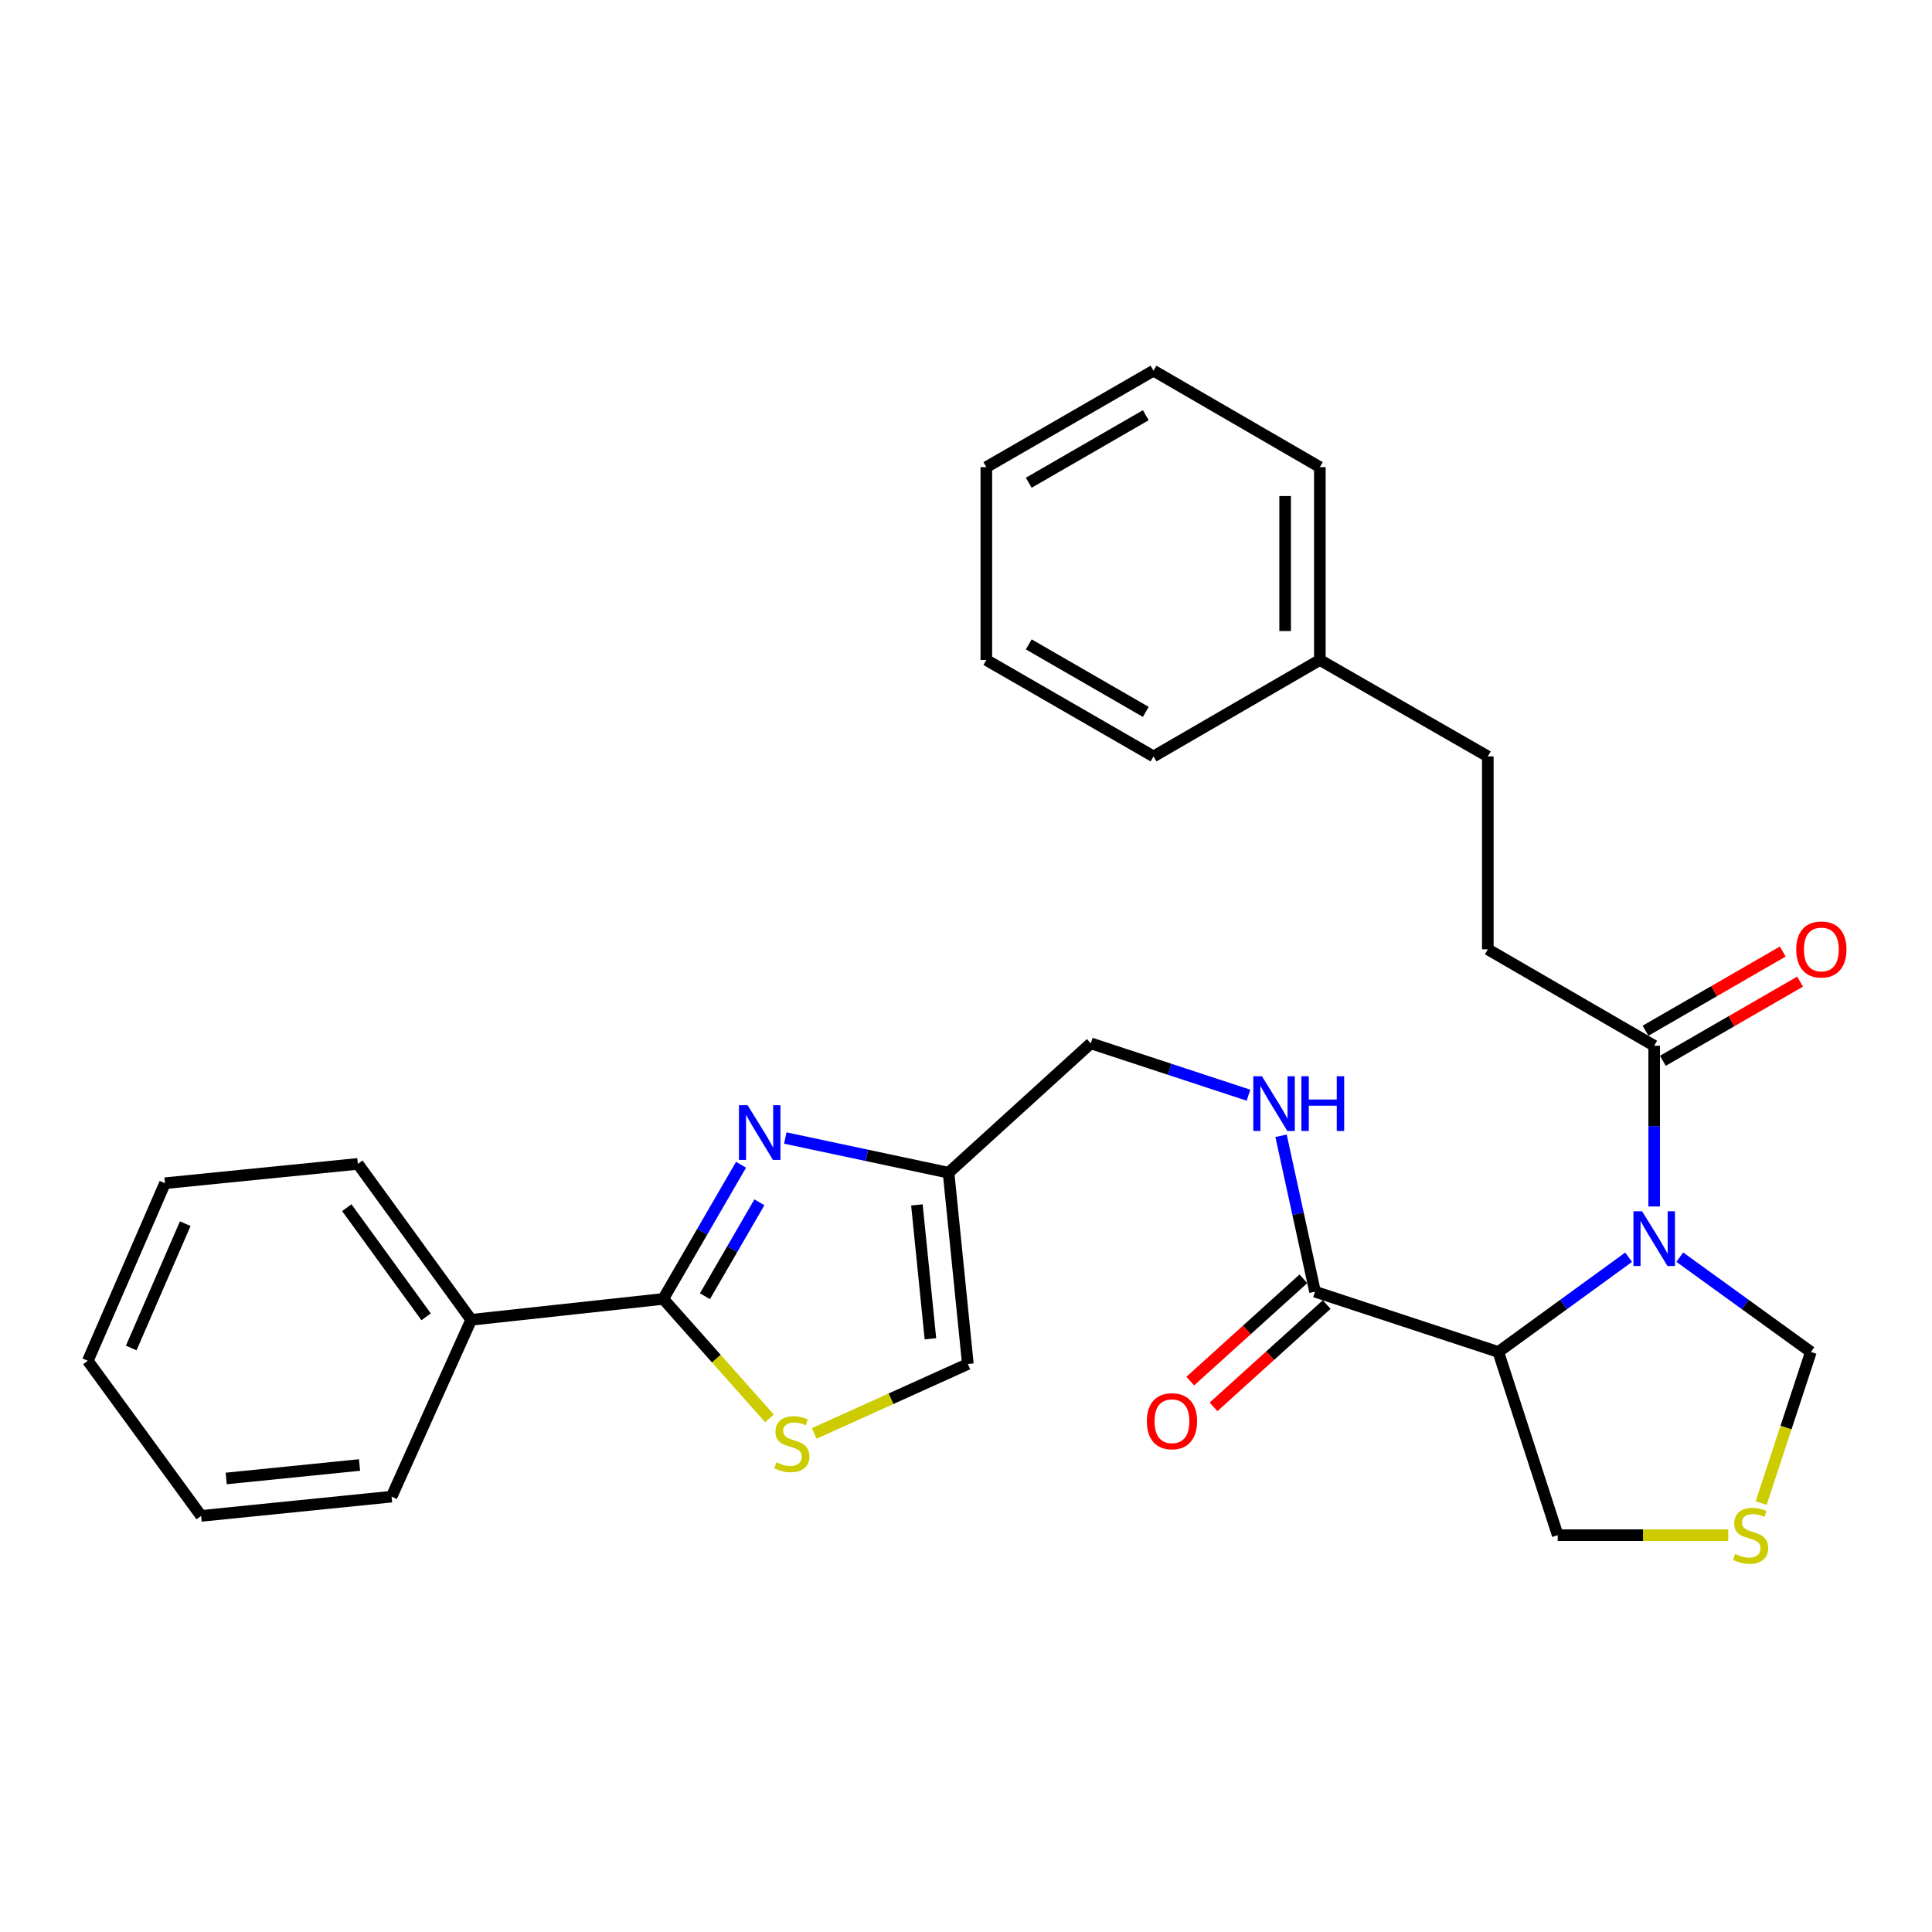 <?xml version='1.0' encoding='iso-8859-1'?>
<svg version='1.1' baseProfile='full'
              xmlns='http://www.w3.org/2000/svg'
                      xmlns:rdkit='http://www.rdkit.org/xml'
                      xmlns:xlink='http://www.w3.org/1999/xlink'
                  xml:space='preserve'
width='1000px' height='1000px' viewBox='0 0 1000 1000'>
<!-- END OF HEADER -->
<rect style='opacity:1.0;fill:#FFFFFF;stroke:none' width='1000' height='1000' x='0' y='0'> </rect>
<path class='bond-0' d='M 842.97,650.742 L 809.244,675.255' style='fill:none;fill-rule:evenodd;stroke:#0000FF;stroke-width:6px;stroke-linecap:butt;stroke-linejoin:miter;stroke-opacity:1' />
<path class='bond-0' d='M 809.244,675.255 L 775.518,699.768' style='fill:none;fill-rule:evenodd;stroke:#000000;stroke-width:6px;stroke-linecap:butt;stroke-linejoin:miter;stroke-opacity:1' />
<path class='bond-4' d='M 856.204,624.467 L 856.204,582.874' style='fill:none;fill-rule:evenodd;stroke:#0000FF;stroke-width:6px;stroke-linecap:butt;stroke-linejoin:miter;stroke-opacity:1' />
<path class='bond-4' d='M 856.204,582.874 L 856.204,541.282' style='fill:none;fill-rule:evenodd;stroke:#000000;stroke-width:6px;stroke-linecap:butt;stroke-linejoin:miter;stroke-opacity:1' />
<path class='bond-10' d='M 869.446,650.698 L 903.378,675.233' style='fill:none;fill-rule:evenodd;stroke:#0000FF;stroke-width:6px;stroke-linecap:butt;stroke-linejoin:miter;stroke-opacity:1' />
<path class='bond-10' d='M 903.378,675.233 L 937.309,699.768' style='fill:none;fill-rule:evenodd;stroke:#000000;stroke-width:6px;stroke-linecap:butt;stroke-linejoin:miter;stroke-opacity:1' />
<path class='bond-5' d='M 775.518,699.768 L 680.658,668.574' style='fill:none;fill-rule:evenodd;stroke:#000000;stroke-width:6px;stroke-linecap:butt;stroke-linejoin:miter;stroke-opacity:1' />
<path class='bond-16' d='M 775.518,699.768 L 806.273,794.608' style='fill:none;fill-rule:evenodd;stroke:#000000;stroke-width:6px;stroke-linecap:butt;stroke-linejoin:miter;stroke-opacity:1' />
<path class='bond-1' d='M 406.461,589.035 L 448.714,598.014' style='fill:none;fill-rule:evenodd;stroke:#0000FF;stroke-width:6px;stroke-linecap:butt;stroke-linejoin:miter;stroke-opacity:1' />
<path class='bond-1' d='M 448.714,598.014 L 490.967,606.994' style='fill:none;fill-rule:evenodd;stroke:#000000;stroke-width:6px;stroke-linecap:butt;stroke-linejoin:miter;stroke-opacity:1' />
<path class='bond-2' d='M 383.567,602.869 L 363.43,637.593' style='fill:none;fill-rule:evenodd;stroke:#0000FF;stroke-width:6px;stroke-linecap:butt;stroke-linejoin:miter;stroke-opacity:1' />
<path class='bond-2' d='M 363.43,637.593 L 343.292,672.317' style='fill:none;fill-rule:evenodd;stroke:#000000;stroke-width:6px;stroke-linecap:butt;stroke-linejoin:miter;stroke-opacity:1' />
<path class='bond-2' d='M 393.069,622.301 L 378.973,646.607' style='fill:none;fill-rule:evenodd;stroke:#0000FF;stroke-width:6px;stroke-linecap:butt;stroke-linejoin:miter;stroke-opacity:1' />
<path class='bond-2' d='M 378.973,646.607 L 364.876,670.914' style='fill:none;fill-rule:evenodd;stroke:#000000;stroke-width:6px;stroke-linecap:butt;stroke-linejoin:miter;stroke-opacity:1' />
<path class='bond-11' d='M 343.292,672.317 L 243.89,683.128' style='fill:none;fill-rule:evenodd;stroke:#000000;stroke-width:6px;stroke-linecap:butt;stroke-linejoin:miter;stroke-opacity:1' />
<path class='bond-31' d='M 343.292,672.317 L 370.785,703.236' style='fill:none;fill-rule:evenodd;stroke:#000000;stroke-width:6px;stroke-linecap:butt;stroke-linejoin:miter;stroke-opacity:1' />
<path class='bond-31' d='M 370.785,703.236 L 398.278,734.155' style='fill:none;fill-rule:evenodd;stroke:#CCCC00;stroke-width:6px;stroke-linecap:butt;stroke-linejoin:miter;stroke-opacity:1' />
<path class='bond-3' d='M 421.442,741.949 L 461.201,723.978' style='fill:none;fill-rule:evenodd;stroke:#CCCC00;stroke-width:6px;stroke-linecap:butt;stroke-linejoin:miter;stroke-opacity:1' />
<path class='bond-3' d='M 461.201,723.978 L 500.96,706.007' style='fill:none;fill-rule:evenodd;stroke:#000000;stroke-width:6px;stroke-linecap:butt;stroke-linejoin:miter;stroke-opacity:1' />
<path class='bond-12' d='M 860.694,549.063 L 896.208,528.573' style='fill:none;fill-rule:evenodd;stroke:#000000;stroke-width:6px;stroke-linecap:butt;stroke-linejoin:miter;stroke-opacity:1' />
<path class='bond-12' d='M 896.208,528.573 L 931.722,508.084' style='fill:none;fill-rule:evenodd;stroke:#FF0000;stroke-width:6px;stroke-linecap:butt;stroke-linejoin:miter;stroke-opacity:1' />
<path class='bond-12' d='M 851.714,533.5 L 887.228,513.01' style='fill:none;fill-rule:evenodd;stroke:#000000;stroke-width:6px;stroke-linecap:butt;stroke-linejoin:miter;stroke-opacity:1' />
<path class='bond-12' d='M 887.228,513.01 L 922.742,492.52' style='fill:none;fill-rule:evenodd;stroke:#FF0000;stroke-width:6px;stroke-linecap:butt;stroke-linejoin:miter;stroke-opacity:1' />
<path class='bond-14' d='M 856.204,541.282 L 770.088,491.361' style='fill:none;fill-rule:evenodd;stroke:#000000;stroke-width:6px;stroke-linecap:butt;stroke-linejoin:miter;stroke-opacity:1' />
<path class='bond-9' d='M 680.658,668.574 L 671.866,628.226' style='fill:none;fill-rule:evenodd;stroke:#000000;stroke-width:6px;stroke-linecap:butt;stroke-linejoin:miter;stroke-opacity:1' />
<path class='bond-9' d='M 671.866,628.226 L 663.074,587.879' style='fill:none;fill-rule:evenodd;stroke:#0000FF;stroke-width:6px;stroke-linecap:butt;stroke-linejoin:miter;stroke-opacity:1' />
<path class='bond-13' d='M 674.632,661.91 L 645.352,688.389' style='fill:none;fill-rule:evenodd;stroke:#000000;stroke-width:6px;stroke-linecap:butt;stroke-linejoin:miter;stroke-opacity:1' />
<path class='bond-13' d='M 645.352,688.389 L 616.071,714.867' style='fill:none;fill-rule:evenodd;stroke:#FF0000;stroke-width:6px;stroke-linecap:butt;stroke-linejoin:miter;stroke-opacity:1' />
<path class='bond-13' d='M 686.684,675.237 L 657.403,701.716' style='fill:none;fill-rule:evenodd;stroke:#000000;stroke-width:6px;stroke-linecap:butt;stroke-linejoin:miter;stroke-opacity:1' />
<path class='bond-13' d='M 657.403,701.716 L 628.123,728.194' style='fill:none;fill-rule:evenodd;stroke:#FF0000;stroke-width:6px;stroke-linecap:butt;stroke-linejoin:miter;stroke-opacity:1' />
<path class='bond-6' d='M 490.967,606.994 L 564.596,540.034' style='fill:none;fill-rule:evenodd;stroke:#000000;stroke-width:6px;stroke-linecap:butt;stroke-linejoin:miter;stroke-opacity:1' />
<path class='bond-7' d='M 490.967,606.994 L 500.96,706.007' style='fill:none;fill-rule:evenodd;stroke:#000000;stroke-width:6px;stroke-linecap:butt;stroke-linejoin:miter;stroke-opacity:1' />
<path class='bond-7' d='M 474.589,623.65 L 481.584,692.959' style='fill:none;fill-rule:evenodd;stroke:#000000;stroke-width:6px;stroke-linecap:butt;stroke-linejoin:miter;stroke-opacity:1' />
<path class='bond-8' d='M 911.58,777.992 L 924.444,738.88' style='fill:none;fill-rule:evenodd;stroke:#CCCC00;stroke-width:6px;stroke-linecap:butt;stroke-linejoin:miter;stroke-opacity:1' />
<path class='bond-8' d='M 924.444,738.88 L 937.309,699.768' style='fill:none;fill-rule:evenodd;stroke:#000000;stroke-width:6px;stroke-linecap:butt;stroke-linejoin:miter;stroke-opacity:1' />
<path class='bond-29' d='M 894.539,794.608 L 850.406,794.608' style='fill:none;fill-rule:evenodd;stroke:#CCCC00;stroke-width:6px;stroke-linecap:butt;stroke-linejoin:miter;stroke-opacity:1' />
<path class='bond-29' d='M 850.406,794.608 L 806.273,794.608' style='fill:none;fill-rule:evenodd;stroke:#000000;stroke-width:6px;stroke-linecap:butt;stroke-linejoin:miter;stroke-opacity:1' />
<path class='bond-15' d='M 646.21,566.875 L 605.403,553.454' style='fill:none;fill-rule:evenodd;stroke:#0000FF;stroke-width:6px;stroke-linecap:butt;stroke-linejoin:miter;stroke-opacity:1' />
<path class='bond-15' d='M 605.403,553.454 L 564.596,540.034' style='fill:none;fill-rule:evenodd;stroke:#000000;stroke-width:6px;stroke-linecap:butt;stroke-linejoin:miter;stroke-opacity:1' />
<path class='bond-19' d='M 243.89,683.128 L 185.234,602.422' style='fill:none;fill-rule:evenodd;stroke:#000000;stroke-width:6px;stroke-linecap:butt;stroke-linejoin:miter;stroke-opacity:1' />
<path class='bond-19' d='M 220.557,681.585 L 179.498,625.091' style='fill:none;fill-rule:evenodd;stroke:#000000;stroke-width:6px;stroke-linecap:butt;stroke-linejoin:miter;stroke-opacity:1' />
<path class='bond-20' d='M 243.89,683.128 L 202.683,774.664' style='fill:none;fill-rule:evenodd;stroke:#000000;stroke-width:6px;stroke-linecap:butt;stroke-linejoin:miter;stroke-opacity:1' />
<path class='bond-17' d='M 770.088,491.361 L 770.088,391.519' style='fill:none;fill-rule:evenodd;stroke:#000000;stroke-width:6px;stroke-linecap:butt;stroke-linejoin:miter;stroke-opacity:1' />
<path class='bond-18' d='M 770.088,391.519 L 683.154,341.609' style='fill:none;fill-rule:evenodd;stroke:#000000;stroke-width:6px;stroke-linecap:butt;stroke-linejoin:miter;stroke-opacity:1' />
<path class='bond-21' d='M 683.154,341.609 L 683.154,241.787' style='fill:none;fill-rule:evenodd;stroke:#000000;stroke-width:6px;stroke-linecap:butt;stroke-linejoin:miter;stroke-opacity:1' />
<path class='bond-21' d='M 665.186,326.636 L 665.186,256.761' style='fill:none;fill-rule:evenodd;stroke:#000000;stroke-width:6px;stroke-linecap:butt;stroke-linejoin:miter;stroke-opacity:1' />
<path class='bond-22' d='M 683.154,341.609 L 597.058,391.519' style='fill:none;fill-rule:evenodd;stroke:#000000;stroke-width:6px;stroke-linecap:butt;stroke-linejoin:miter;stroke-opacity:1' />
<path class='bond-24' d='M 185.234,602.422 L 85.393,612.424' style='fill:none;fill-rule:evenodd;stroke:#000000;stroke-width:6px;stroke-linecap:butt;stroke-linejoin:miter;stroke-opacity:1' />
<path class='bond-23' d='M 202.683,774.664 L 104.11,784.626' style='fill:none;fill-rule:evenodd;stroke:#000000;stroke-width:6px;stroke-linecap:butt;stroke-linejoin:miter;stroke-opacity:1' />
<path class='bond-23' d='M 186.091,758.282 L 117.089,765.255' style='fill:none;fill-rule:evenodd;stroke:#000000;stroke-width:6px;stroke-linecap:butt;stroke-linejoin:miter;stroke-opacity:1' />
<path class='bond-25' d='M 683.154,241.787 L 597.058,191.867' style='fill:none;fill-rule:evenodd;stroke:#000000;stroke-width:6px;stroke-linecap:butt;stroke-linejoin:miter;stroke-opacity:1' />
<path class='bond-26' d='M 597.058,391.519 L 510.522,341.609' style='fill:none;fill-rule:evenodd;stroke:#000000;stroke-width:6px;stroke-linecap:butt;stroke-linejoin:miter;stroke-opacity:1' />
<path class='bond-26' d='M 593.055,368.468 L 532.48,333.531' style='fill:none;fill-rule:evenodd;stroke:#000000;stroke-width:6px;stroke-linecap:butt;stroke-linejoin:miter;stroke-opacity:1' />
<path class='bond-27' d='M 104.11,784.626 L 45.455,704.34' style='fill:none;fill-rule:evenodd;stroke:#000000;stroke-width:6px;stroke-linecap:butt;stroke-linejoin:miter;stroke-opacity:1' />
<path class='bond-32' d='M 85.393,612.424 L 45.455,704.34' style='fill:none;fill-rule:evenodd;stroke:#000000;stroke-width:6px;stroke-linecap:butt;stroke-linejoin:miter;stroke-opacity:1' />
<path class='bond-32' d='M 95.882,633.372 L 67.925,697.713' style='fill:none;fill-rule:evenodd;stroke:#000000;stroke-width:6px;stroke-linecap:butt;stroke-linejoin:miter;stroke-opacity:1' />
<path class='bond-30' d='M 597.058,191.867 L 510.522,241.787' style='fill:none;fill-rule:evenodd;stroke:#000000;stroke-width:6px;stroke-linecap:butt;stroke-linejoin:miter;stroke-opacity:1' />
<path class='bond-30' d='M 593.056,214.919 L 532.481,249.863' style='fill:none;fill-rule:evenodd;stroke:#000000;stroke-width:6px;stroke-linecap:butt;stroke-linejoin:miter;stroke-opacity:1' />
<path class='bond-28' d='M 510.522,341.609 L 510.522,241.787' style='fill:none;fill-rule:evenodd;stroke:#000000;stroke-width:6px;stroke-linecap:butt;stroke-linejoin:miter;stroke-opacity:1' />
<path  class='atom-0' d='M 849.944 626.963
L 859.224 641.963
Q 860.144 643.443, 861.624 646.123
Q 863.104 648.803, 863.184 648.963
L 863.184 626.963
L 866.944 626.963
L 866.944 655.283
L 863.064 655.283
L 853.104 638.883
Q 851.944 636.963, 850.704 634.763
Q 849.504 632.563, 849.144 631.883
L 849.144 655.283
L 845.464 655.283
L 845.464 626.963
L 849.944 626.963
' fill='#0000FF'/>
<path  class='atom-2' d='M 386.962 572.061
L 396.242 587.061
Q 397.162 588.541, 398.642 591.221
Q 400.122 593.901, 400.202 594.061
L 400.202 572.061
L 403.962 572.061
L 403.962 600.381
L 400.082 600.381
L 390.122 583.981
Q 388.962 582.061, 387.722 579.861
Q 386.522 577.661, 386.162 576.981
L 386.162 600.381
L 382.482 600.381
L 382.482 572.061
L 386.962 572.061
' fill='#0000FF'/>
<path  class='atom-4' d='M 401.863 756.903
Q 402.183 757.023, 403.503 757.583
Q 404.823 758.143, 406.263 758.503
Q 407.743 758.823, 409.183 758.823
Q 411.863 758.823, 413.423 757.543
Q 414.983 756.223, 414.983 753.943
Q 414.983 752.383, 414.183 751.423
Q 413.423 750.463, 412.223 749.943
Q 411.023 749.423, 409.023 748.823
Q 406.503 748.063, 404.983 747.343
Q 403.503 746.623, 402.423 745.103
Q 401.383 743.583, 401.383 741.023
Q 401.383 737.463, 403.783 735.263
Q 406.223 733.063, 411.023 733.063
Q 414.303 733.063, 418.023 734.623
L 417.103 737.703
Q 413.703 736.303, 411.143 736.303
Q 408.383 736.303, 406.863 737.463
Q 405.343 738.583, 405.383 740.543
Q 405.383 742.063, 406.143 742.983
Q 406.943 743.903, 408.063 744.423
Q 409.223 744.943, 411.143 745.543
Q 413.703 746.343, 415.223 747.143
Q 416.743 747.943, 417.823 749.583
Q 418.943 751.183, 418.943 753.943
Q 418.943 757.863, 416.303 759.983
Q 413.703 762.063, 409.343 762.063
Q 406.823 762.063, 404.903 761.503
Q 403.023 760.983, 400.783 760.063
L 401.863 756.903
' fill='#CCCC00'/>
<path  class='atom-9' d='M 898.115 804.328
Q 898.435 804.448, 899.755 805.008
Q 901.075 805.568, 902.515 805.928
Q 903.995 806.248, 905.435 806.248
Q 908.115 806.248, 909.675 804.968
Q 911.235 803.648, 911.235 801.368
Q 911.235 799.808, 910.435 798.848
Q 909.675 797.888, 908.475 797.368
Q 907.275 796.848, 905.275 796.248
Q 902.755 795.488, 901.235 794.768
Q 899.755 794.048, 898.675 792.528
Q 897.635 791.008, 897.635 788.448
Q 897.635 784.888, 900.035 782.688
Q 902.475 780.488, 907.275 780.488
Q 910.555 780.488, 914.275 782.048
L 913.355 785.128
Q 909.955 783.728, 907.395 783.728
Q 904.635 783.728, 903.115 784.888
Q 901.595 786.008, 901.635 787.968
Q 901.635 789.488, 902.395 790.408
Q 903.195 791.328, 904.315 791.848
Q 905.475 792.368, 907.395 792.968
Q 909.955 793.768, 911.475 794.568
Q 912.995 795.368, 914.075 797.008
Q 915.195 798.608, 915.195 801.368
Q 915.195 805.288, 912.555 807.408
Q 909.955 809.488, 905.595 809.488
Q 903.075 809.488, 901.155 808.928
Q 899.275 808.408, 897.035 807.488
L 898.115 804.328
' fill='#CCCC00'/>
<path  class='atom-10' d='M 653.186 557.068
L 662.466 572.068
Q 663.386 573.548, 664.866 576.228
Q 666.346 578.908, 666.426 579.068
L 666.426 557.068
L 670.186 557.068
L 670.186 585.388
L 666.306 585.388
L 656.346 568.988
Q 655.186 567.068, 653.946 564.868
Q 652.746 562.668, 652.386 561.988
L 652.386 585.388
L 648.706 585.388
L 648.706 557.068
L 653.186 557.068
' fill='#0000FF'/>
<path  class='atom-10' d='M 673.586 557.068
L 677.426 557.068
L 677.426 569.108
L 691.906 569.108
L 691.906 557.068
L 695.746 557.068
L 695.746 585.388
L 691.906 585.388
L 691.906 572.308
L 677.426 572.308
L 677.426 585.388
L 673.586 585.388
L 673.586 557.068
' fill='#0000FF'/>
<path  class='atom-13' d='M 929.729 491.441
Q 929.729 484.641, 933.089 480.841
Q 936.449 477.041, 942.729 477.041
Q 949.009 477.041, 952.369 480.841
Q 955.729 484.641, 955.729 491.441
Q 955.729 498.321, 952.329 502.241
Q 948.929 506.121, 942.729 506.121
Q 936.489 506.121, 933.089 502.241
Q 929.729 498.361, 929.729 491.441
M 942.729 502.921
Q 947.049 502.921, 949.369 500.041
Q 951.729 497.121, 951.729 491.441
Q 951.729 485.881, 949.369 483.081
Q 947.049 480.241, 942.729 480.241
Q 938.409 480.241, 936.049 483.041
Q 933.729 485.841, 933.729 491.441
Q 933.729 497.161, 936.049 500.041
Q 938.409 502.921, 942.729 502.921
' fill='#FF0000'/>
<path  class='atom-14' d='M 593.601 735.624
Q 593.601 728.824, 596.961 725.024
Q 600.321 721.224, 606.601 721.224
Q 612.881 721.224, 616.241 725.024
Q 619.601 728.824, 619.601 735.624
Q 619.601 742.504, 616.201 746.424
Q 612.801 750.304, 606.601 750.304
Q 600.361 750.304, 596.961 746.424
Q 593.601 742.544, 593.601 735.624
M 606.601 747.104
Q 610.921 747.104, 613.241 744.224
Q 615.601 741.304, 615.601 735.624
Q 615.601 730.064, 613.241 727.264
Q 610.921 724.424, 606.601 724.424
Q 602.281 724.424, 599.921 727.224
Q 597.601 730.024, 597.601 735.624
Q 597.601 741.344, 599.921 744.224
Q 602.281 747.104, 606.601 747.104
' fill='#FF0000'/>
</svg>
